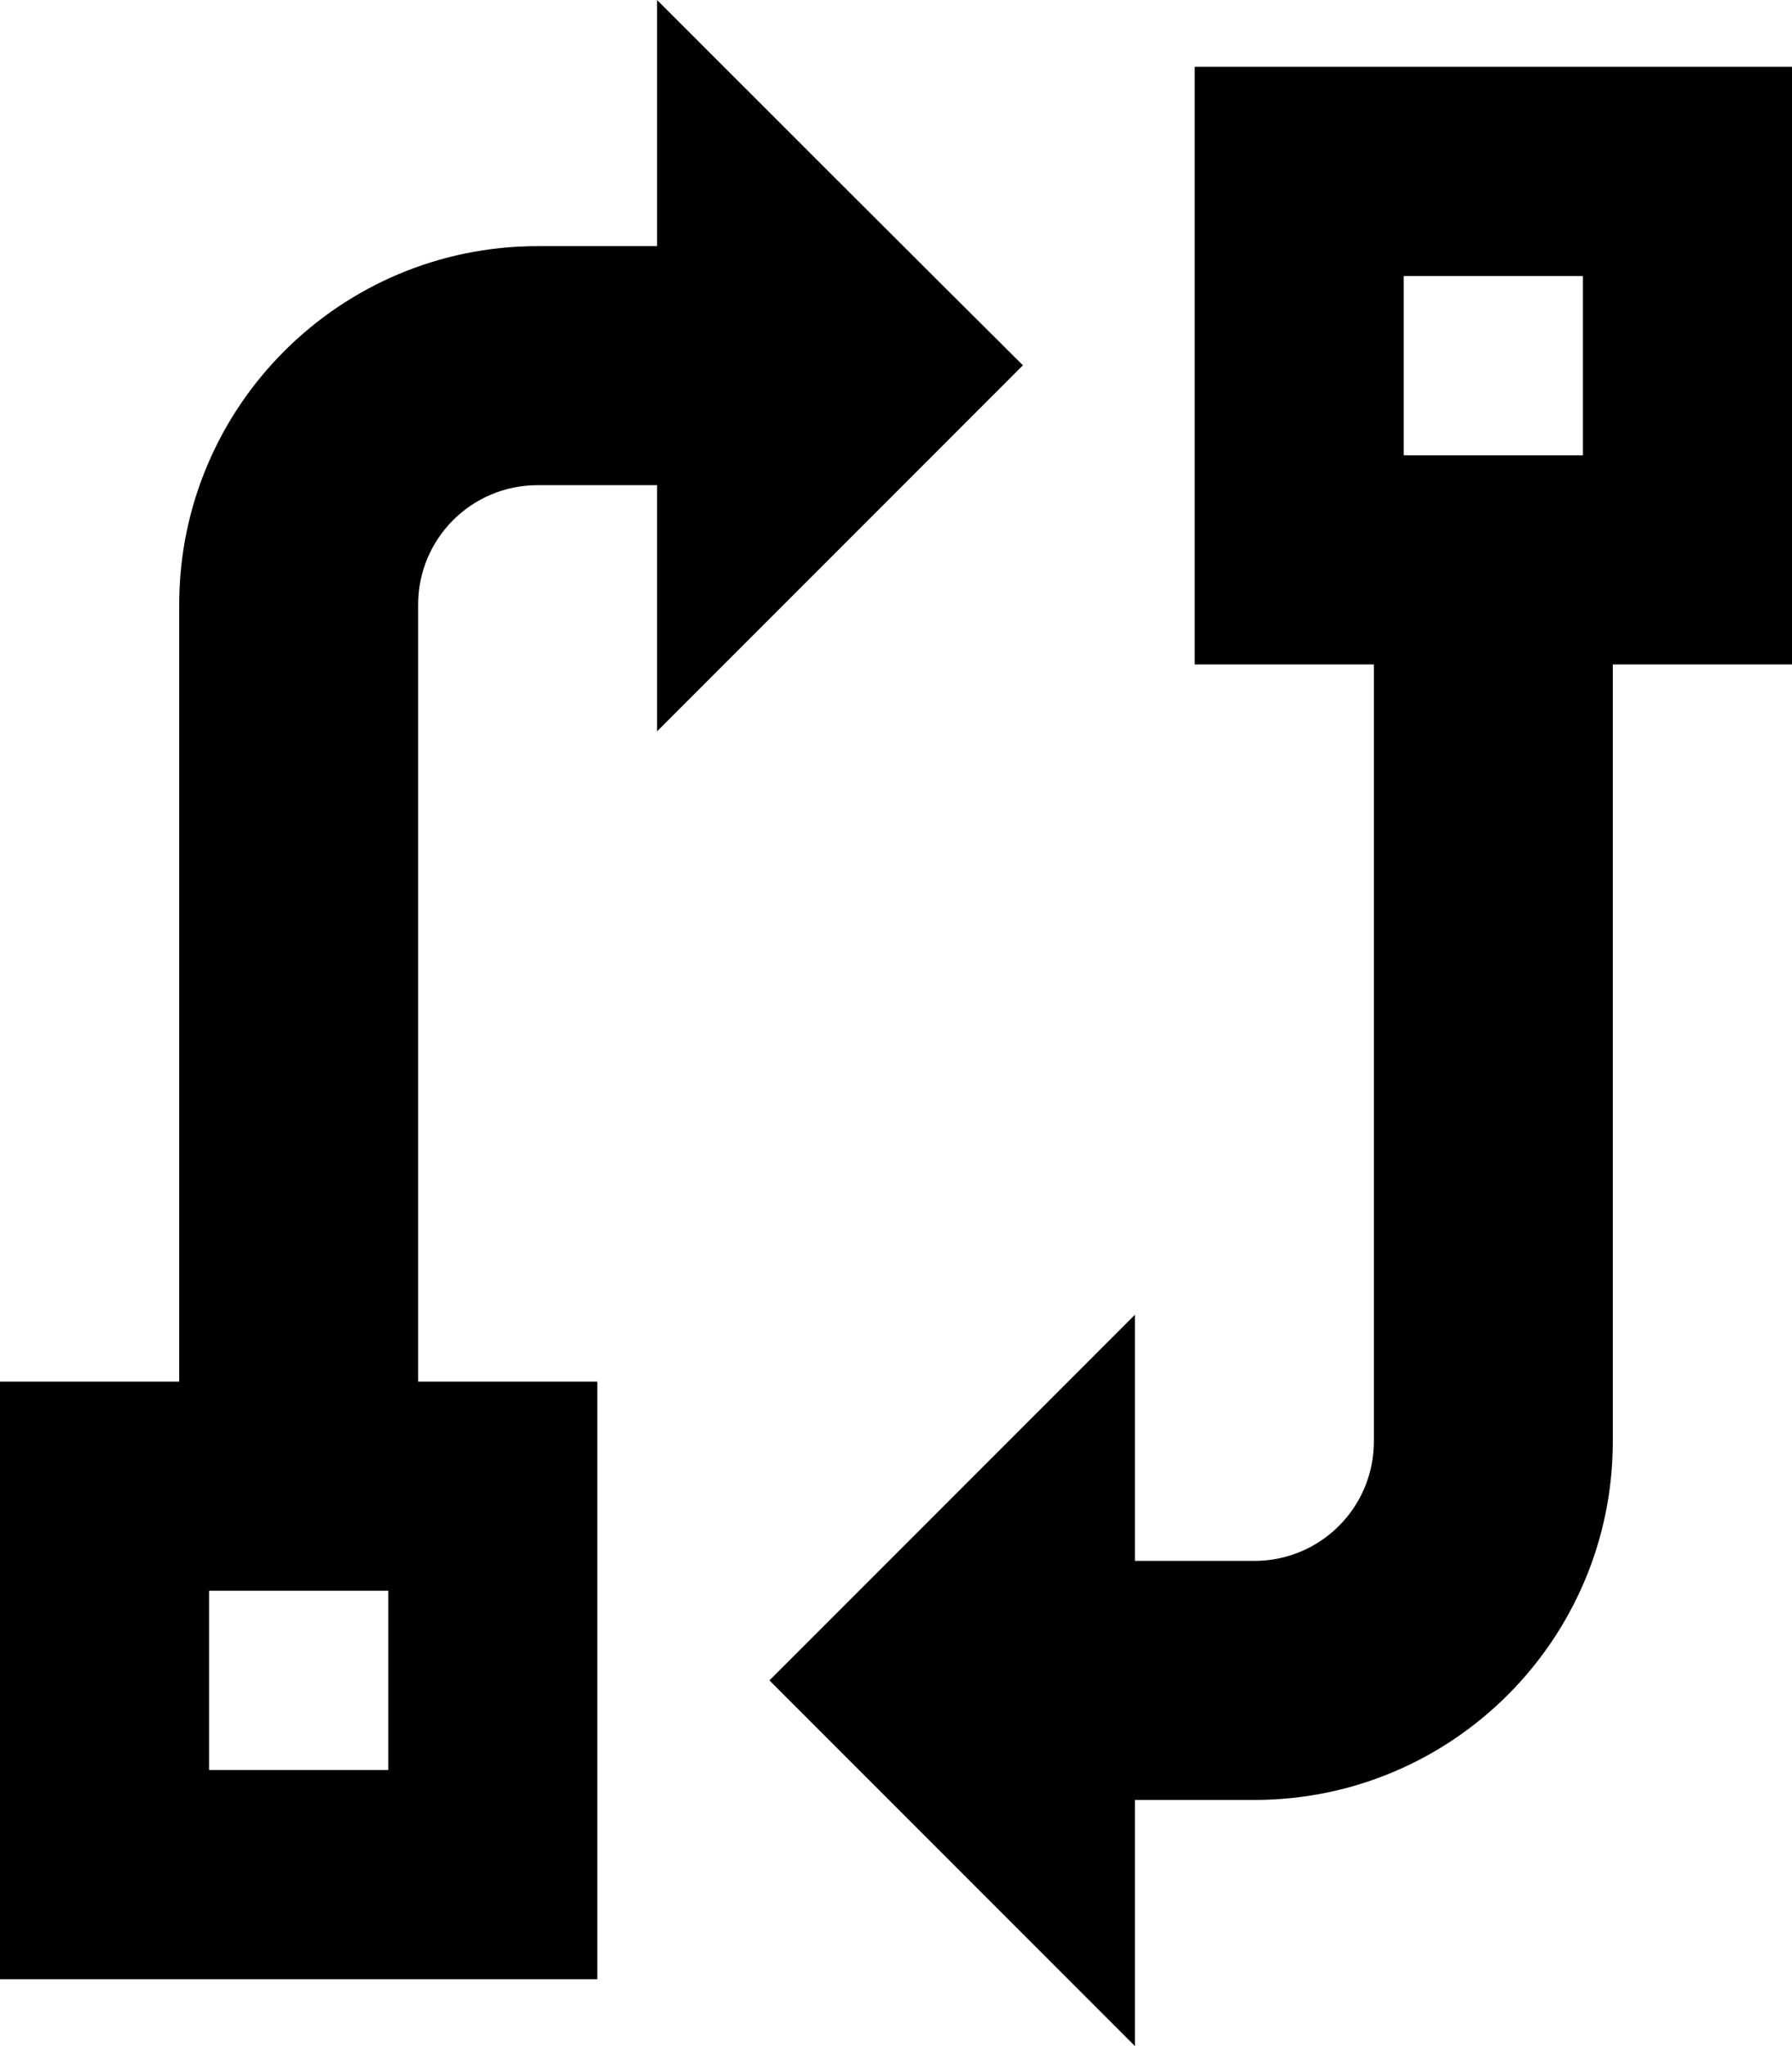 <?xml version="1.0" encoding="UTF-8"?>
<svg id="Calque_1" xmlns="http://www.w3.org/2000/svg" version="1.1" viewBox="0 0 480 547.8">
  <!-- Generator: Adobe Illustrator 29.2.1, SVG Export Plug-In . SVG Version: 2.1.0 Build 116)  -->
  <path d="M176,0v65.9h-32c-53,0-96,43-96,96v208H0v160h160v-160h-48v-208c0-17.7,14.3-32,32-32h32v65.9l81-81,17-17C256.3,80.3,189.1,13.1,176,0ZM424,73.9v48h-48v-48h48ZM480,17.9h-160v160h48v208c0,17.7-14.3,32-32,32h-32v-65.9c-65.6,65.6-96.8,96.8-97.9,97.9,17.6,17.6,84.8,84.8,97.9,97.9v-65.9h32c53,0,96-43,96-96v-208h48V17.9h0ZM104,425.9v48h-48v-48h48Z"/>
</svg>